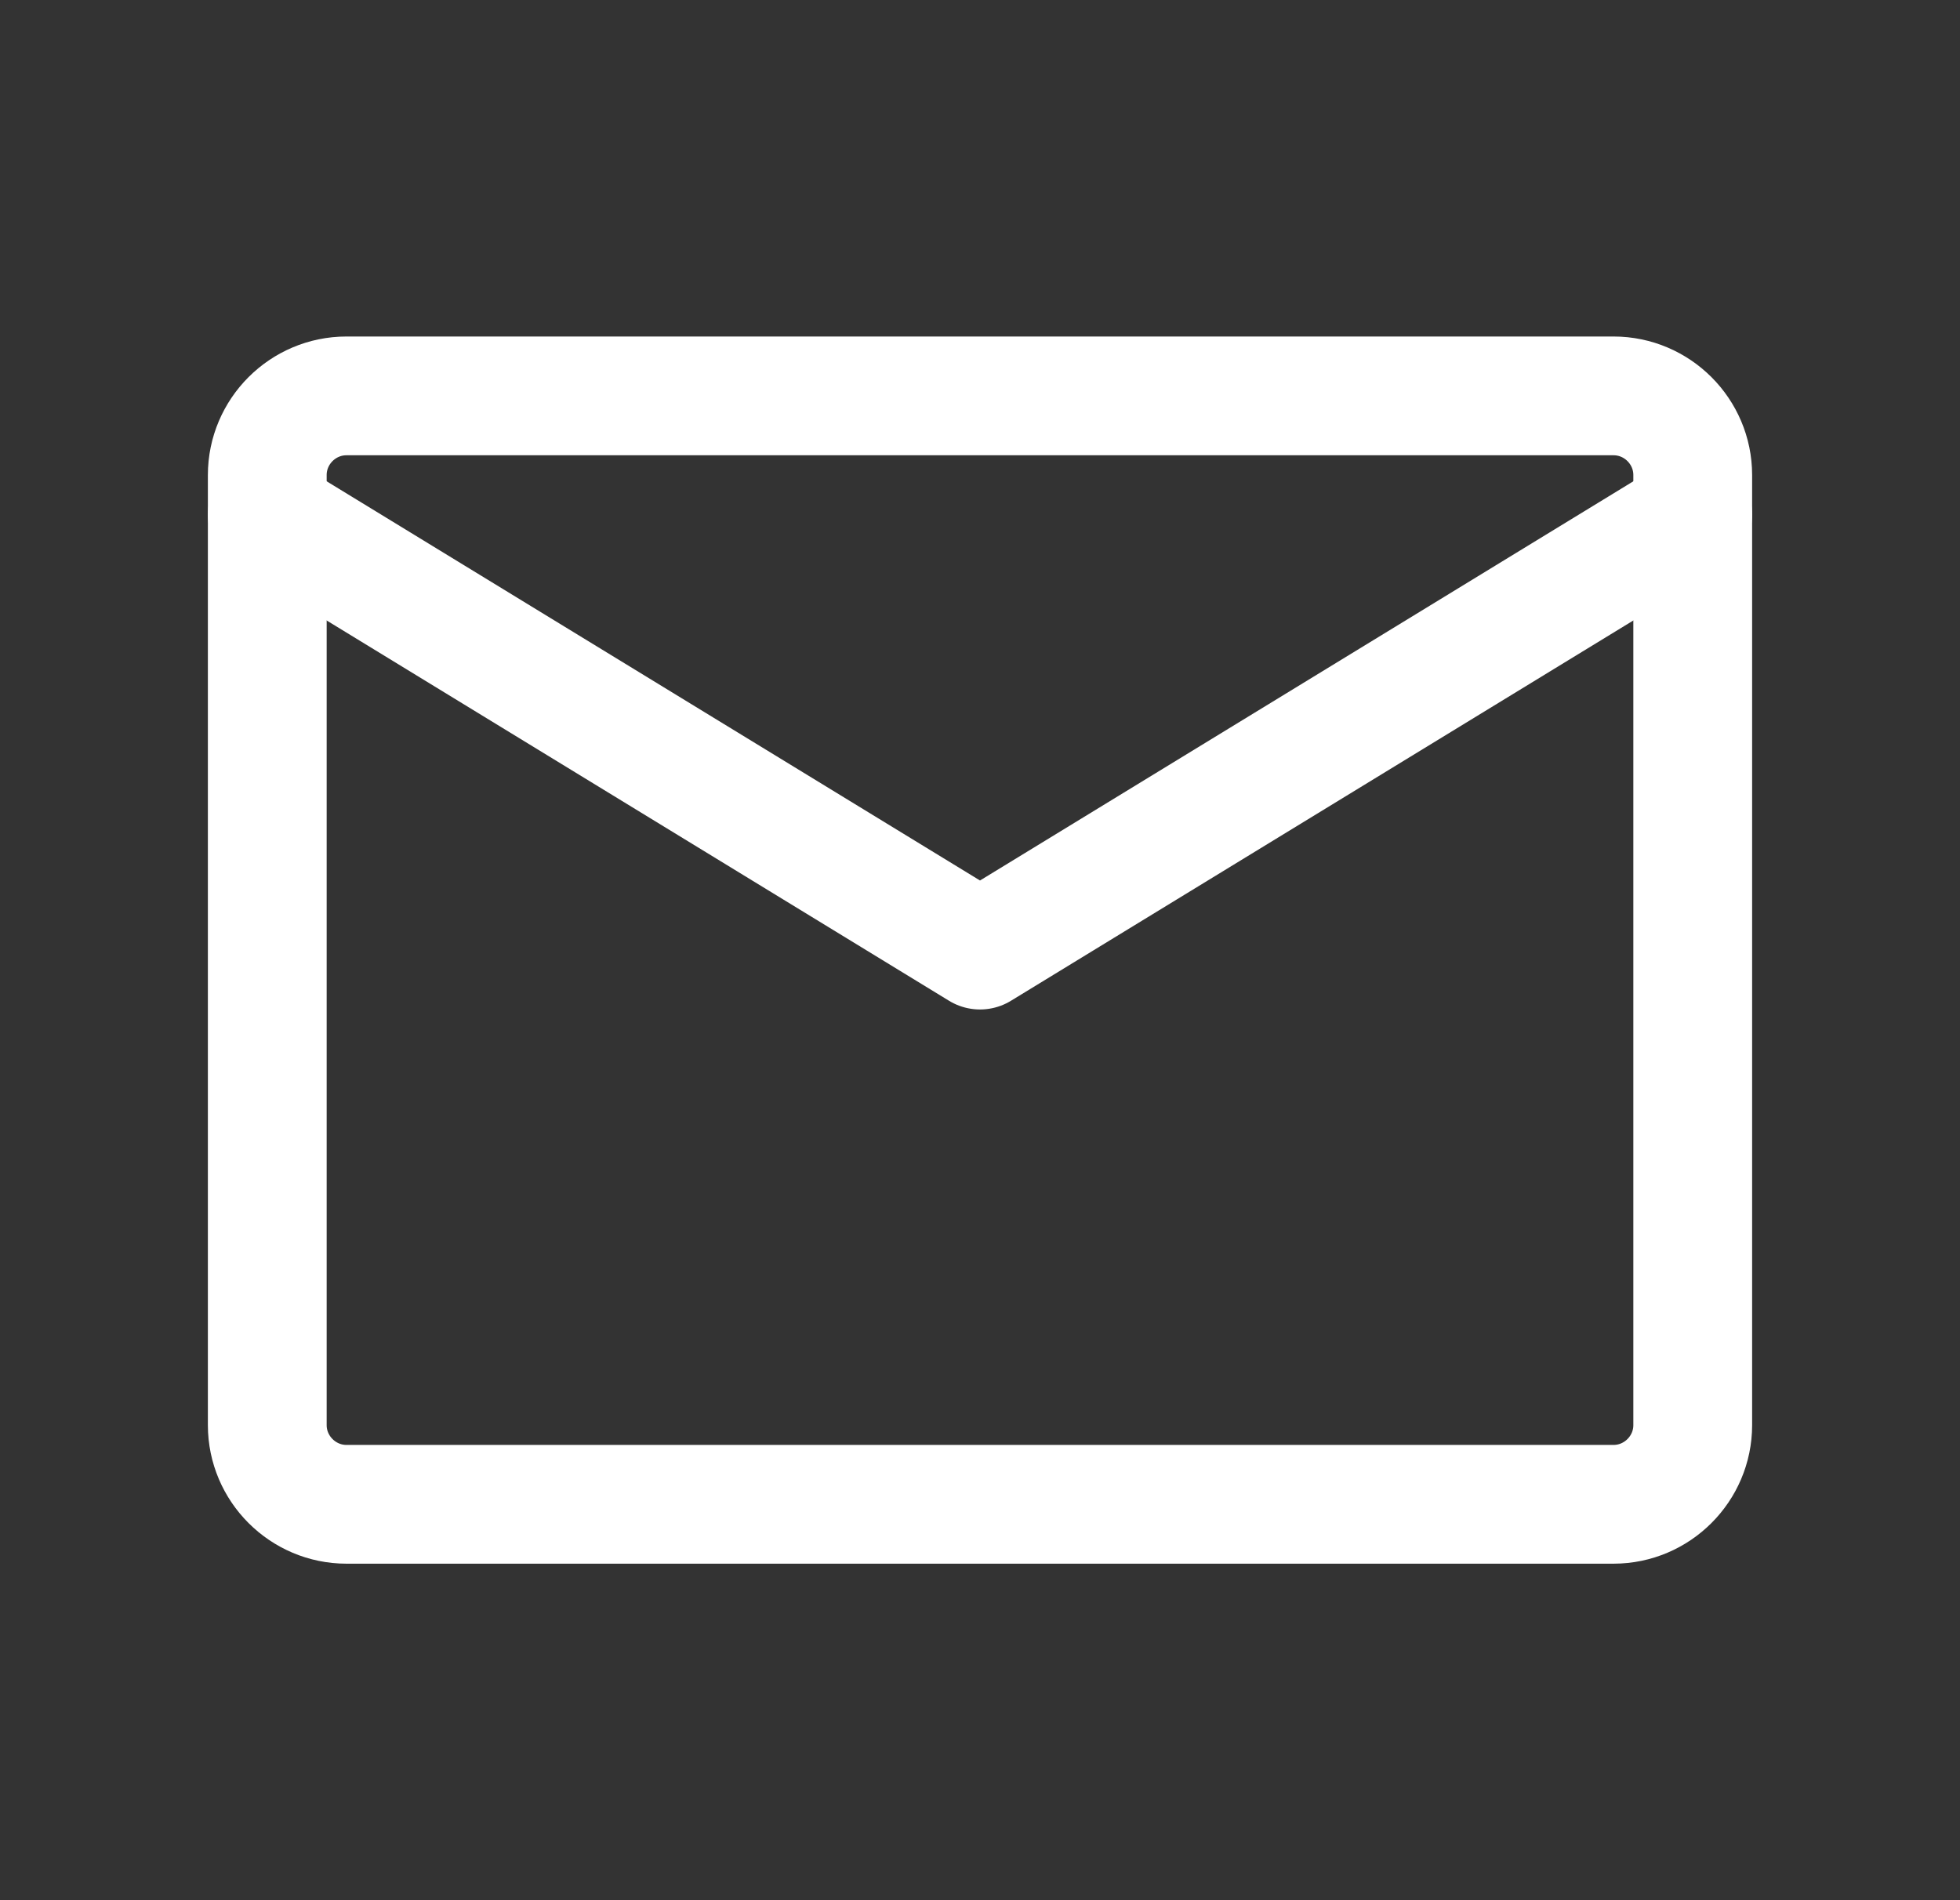 <svg width="33" height="32" viewBox="0 0 33 32" fill="none" xmlns="http://www.w3.org/2000/svg">
<rect x="0" y="0" width="33" height="32" fill="#333333" stroke="none"/>
<path d="M5.833 6.667H27.167C27.9 6.667 28.5 7.266 28.5 8V24C28.5 24.733 27.9 25.333 27.167 25.333H5.833C5.1 25.333 4.5 24.733 4.5 24V8C4.5 7.266 5.1 6.667 5.833 6.667Z" stroke="white" stroke-width="2" stroke-linecap="round" stroke-linejoin="round"/>
<path d="M4.5 8.666L16.5 16L28.5 8.666" stroke="white" stroke-width="2" stroke-linecap="round" stroke-linejoin="round"/>
</svg>

